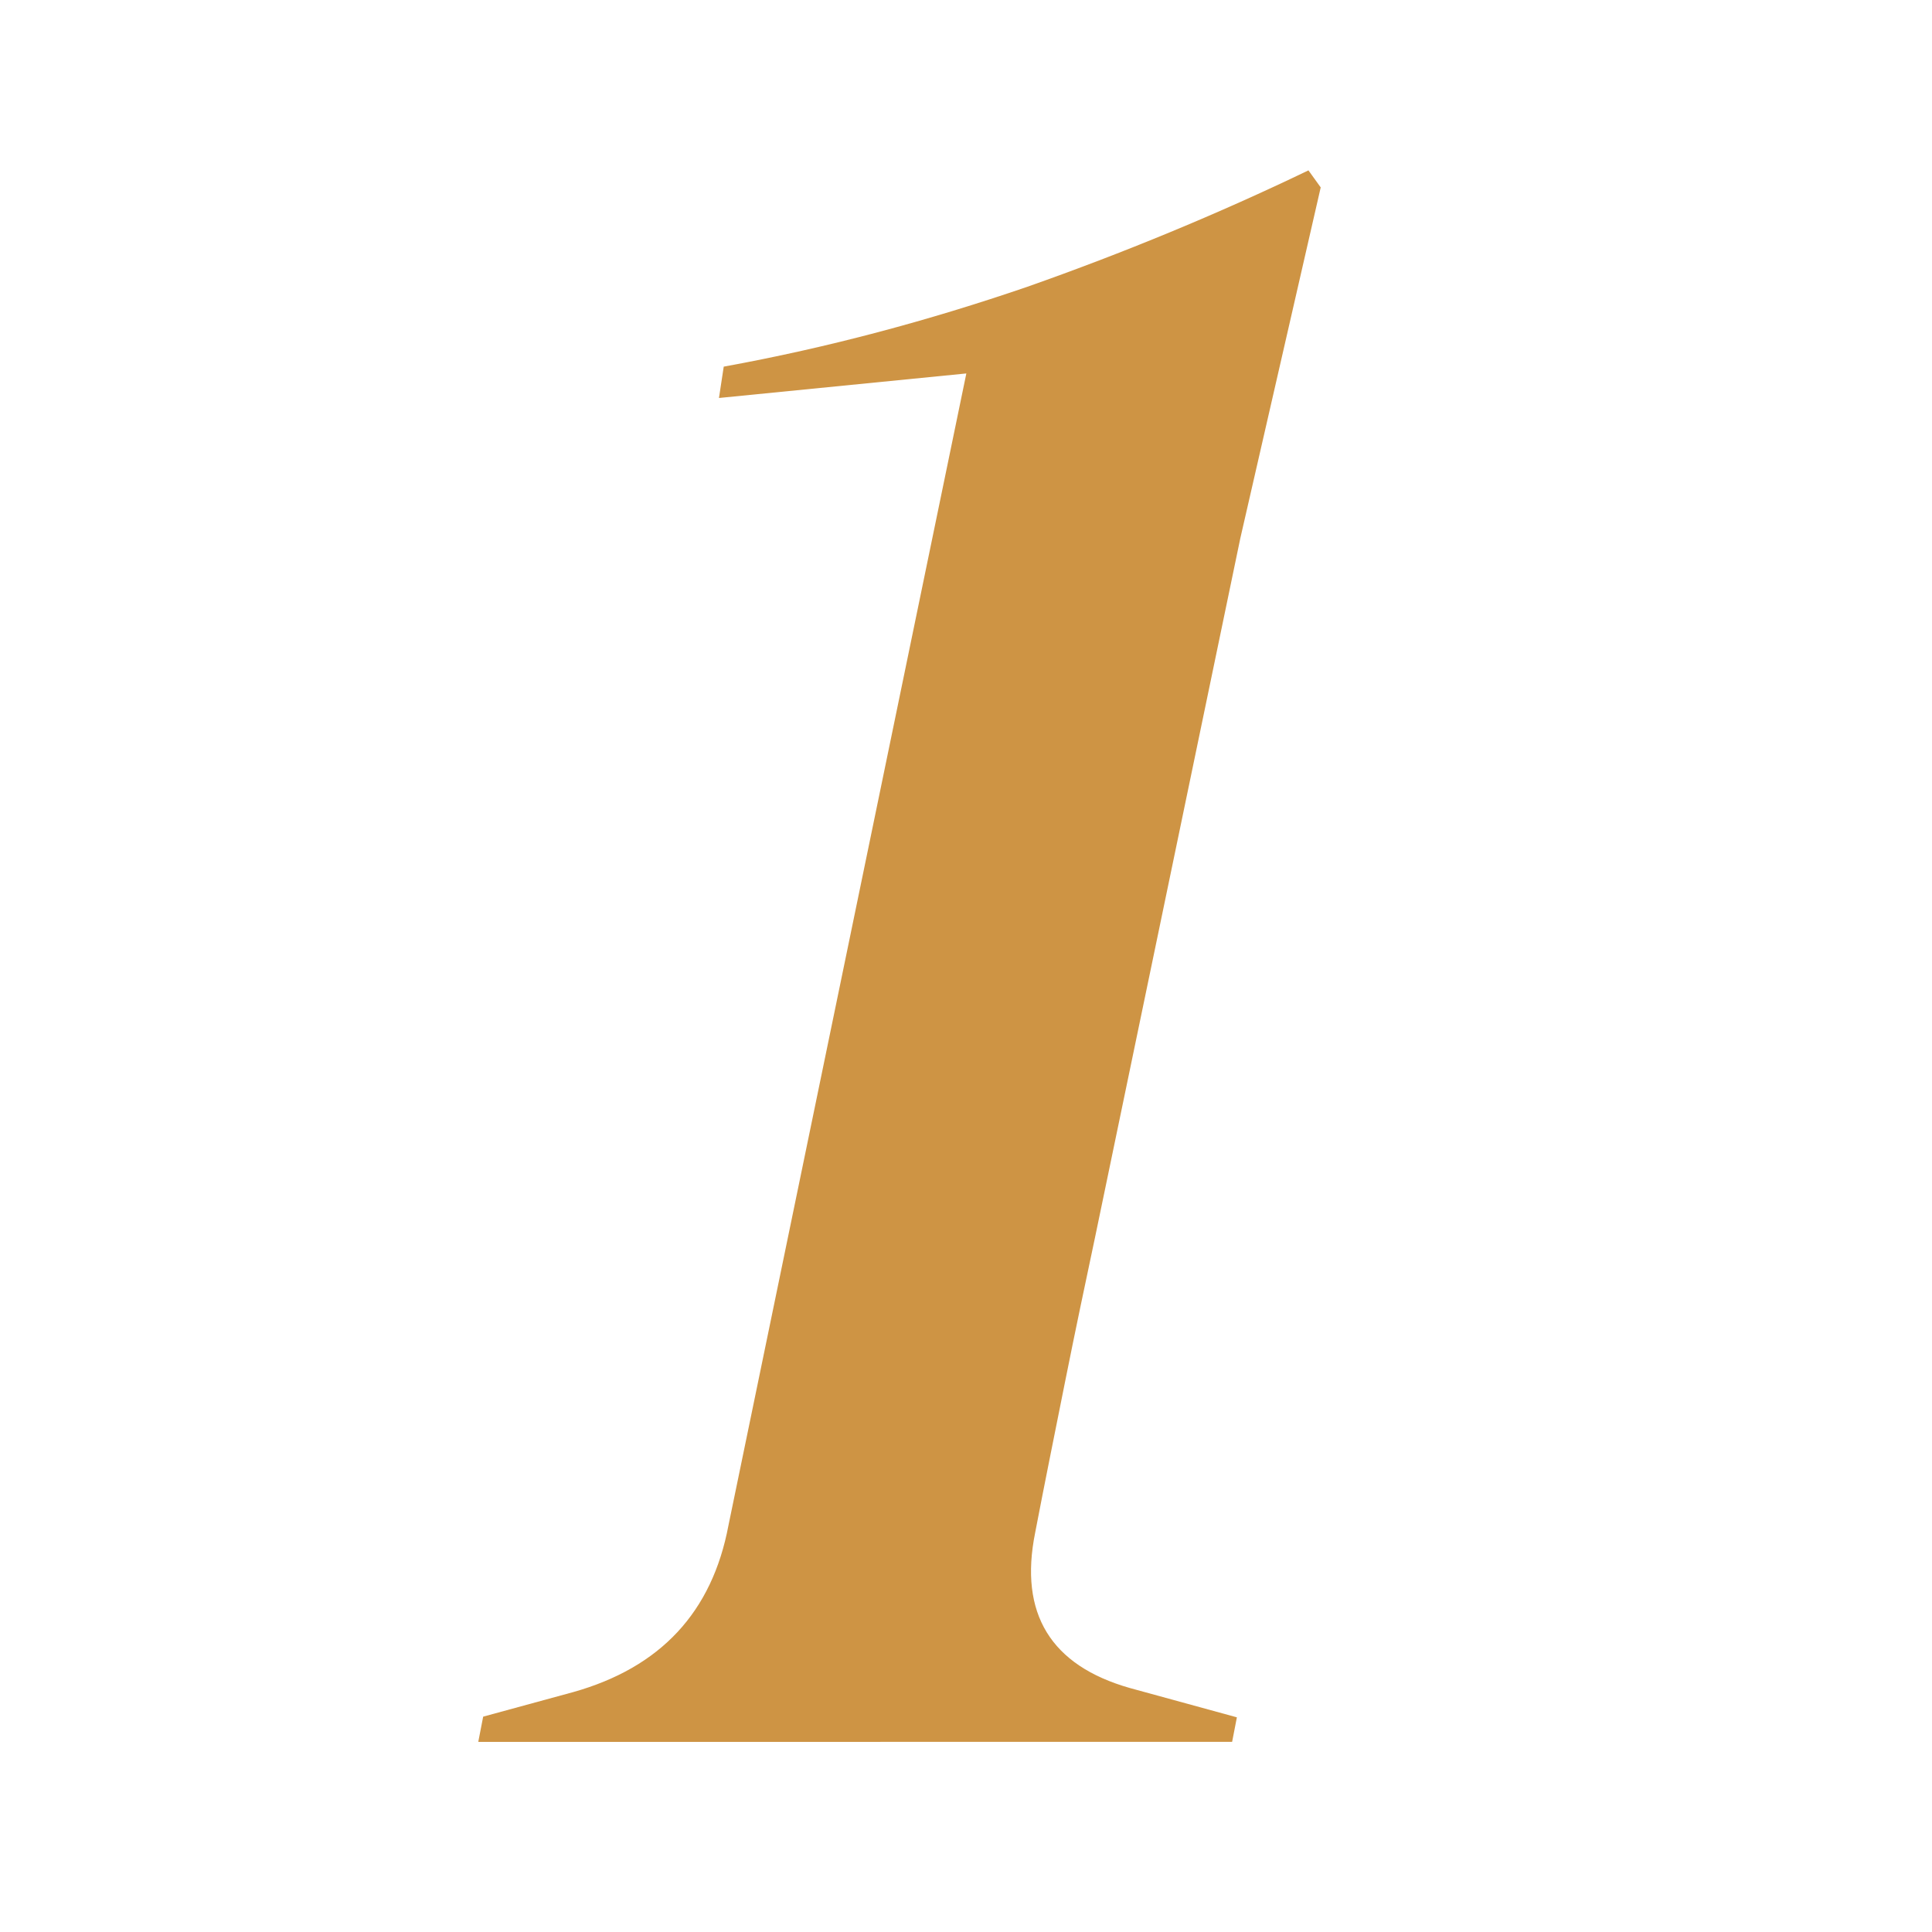 <svg xmlns="http://www.w3.org/2000/svg" xmlns:xlink="http://www.w3.org/1999/xlink" id="Calque_1" x="0px" y="0px" viewBox="0 0 283.5 283.5" style="enable-background:new 0 0 283.5 283.5;" xml:space="preserve"><style type="text/css">	.st0{fill:#CE9444;}</style><g>	<path class="st0" d="M70.2,255.5l0.7-3.6l13.2-3.6c12.8-3.6,20.4-11.7,22.8-24.5l34.9-169l-36.3,3.6l0.7-4.6  c15.4-2.8,30.2-6.8,44.5-11.7c14.2-5,28-10.7,41.3-17.1l1.8,2.5L182,79l-21.3,102.5c-1.4,6.6-2.9,13.7-4.4,21.2  c-1.5,7.5-3,14.9-4.4,22.2c-2.4,11.9,2.3,19.5,13.9,22.8l15.7,4.3l-0.7,3.6H70.2z"></path></g></svg>